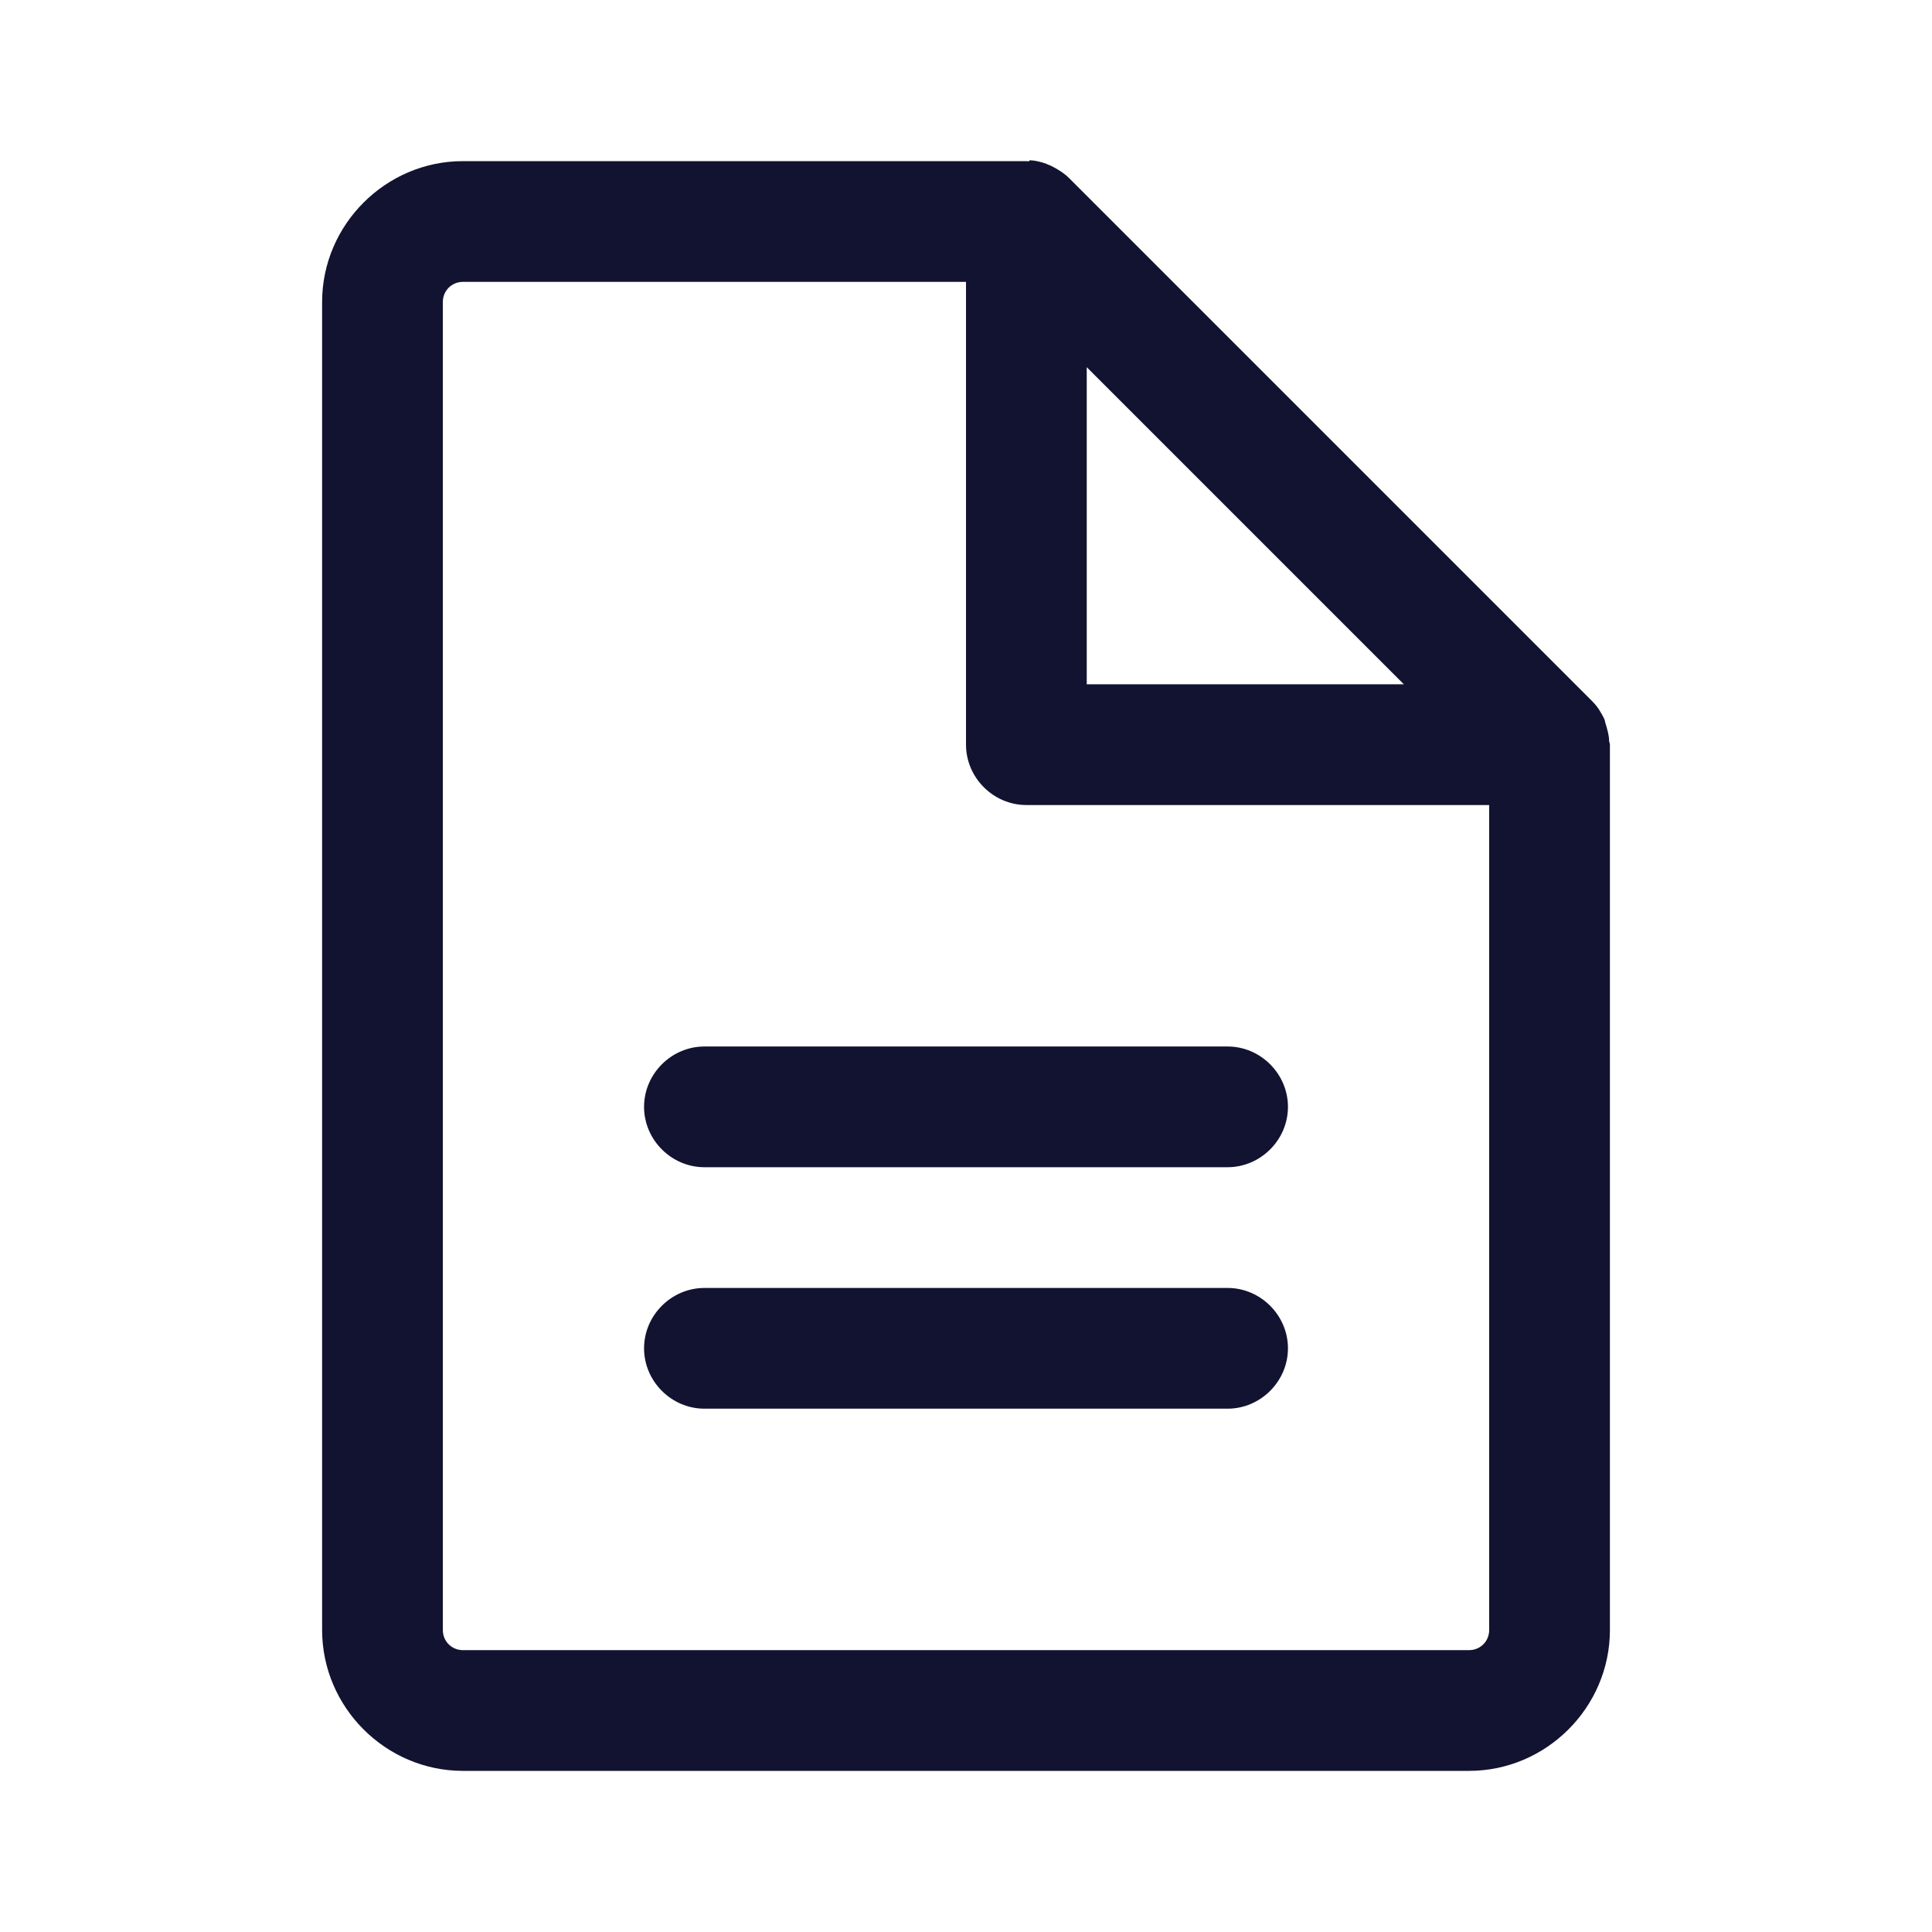 <svg xmlns="http://www.w3.org/2000/svg" width="500" height="500" style="width:100%;height:100%;transform:translate3d(0,0,0);content-visibility:visible" viewBox="0 0 500 500"><defs><clipPath id="a"><path d="M0 0h500v500H0z"/></clipPath><clipPath id="d"><path d="M0 0h500v500H0z"/></clipPath><clipPath id="c"><path d="M0 0h500v500H0z"/></clipPath><clipPath id="b"><path d="M0 0h500v500H0z"/></clipPath></defs><g clip-path="url(#a)"><g clip-path="url(#b)" style="display:none"><g class="primary design" style="display:none"><path class="primary"/><path class="primary"/><path class="primary"/></g><g class="primary design" style="display:none"><path class="primary"/><path class="primary"/><path class="primary"/></g><g class="primary design" style="display:none"><path fill="none" class="primary"/></g><g class="primary design" style="display:none"><path fill="none" class="primary"/></g><g fill="none" class="primary design" style="display:none"><path class="primary"/><path class="primary"/></g></g><g clip-path="url(#c)" style="display:block"><g fill="#121330" class="primary design" style="display:none"><path d="M415.6 187.511c-.208-.416-.208-1.041-.416-1.458-.833-1.666-1.667-3.124-3.125-4.582L276.664 46.076c-1.25-1.25-2.916-2.292-4.582-3.125-.417-.208-1.042-.416-1.458-.625-1.25-.416-2.708-.833-4.166-.833-.209.417-.417.208-.834.208h-145.81c-19.996 0-36.452 16.456-36.452 36.453v343.695c0 19.997 16.456 36.452 36.452 36.452H380.19c19.997 0 36.453-16.455 36.453-36.452v-229.13c0-.417-.208-.625-.208-1.042 0-1.25-.417-2.708-.834-4.166M281.247 95.026l82.07 82.07h-82.07zm98.942 332.03H119.814c-2.916 0-5.207-2.29-5.207-5.207V78.154c0-2.916 2.291-5.208 5.207-5.208h130.188V192.72c0 8.54 7.082 15.622 15.622 15.622h119.773V421.85c0 2.916-2.291 5.207-5.208 5.207" class="primary"/><path d="M317.7 270.831H182.303c-8.54 0-15.622 7.083-15.622 15.623s7.082 15.622 15.622 15.622H317.7c8.54 0 15.623-7.082 15.623-15.622s-7.082-15.623-15.623-15.623m0 62.49H182.303c-8.54 0-15.622 7.083-15.622 15.623s7.082 15.622 15.622 15.622H317.7c8.54 0 15.623-7.082 15.623-15.622s-7.082-15.623-15.623-15.623" class="primary"/></g><g fill="#121330" class="primary design" style="display:block"><path d="M415.6 187.511c-.208-.416-.208-1.041-.416-1.458-.833-1.666-1.667-3.124-3.125-4.582L276.664 46.076c-1.25-1.25-2.916-2.292-4.582-3.125-.417-.208-1.042-.416-1.458-.625-1.25-.416-2.708-.833-4.166-.833-.209.417-.417.208-.834.208h-145.81c-19.996 0-36.452 16.456-36.452 36.453v343.695c0 19.997 16.456 36.452 36.452 36.452H380.19c19.997 0 36.453-16.455 36.453-36.452v-229.13c0-.417-.208-.625-.208-1.042 0-1.25-.417-2.708-.834-4.166M281.247 95.026l82.07 82.07h-82.07zm98.942 332.03H119.814c-2.916 0-5.207-2.29-5.207-5.207V78.154c0-2.916 2.291-5.208 5.207-5.208h130.188V192.72c0 8.54 7.082 15.622 15.622 15.622h119.773V421.85c0 2.916-2.291 5.207-5.208 5.207" class="primary"/><path d="M317.7 270.831H182.303c-8.54 0-15.622 7.083-15.622 15.623s7.082 15.622 15.622 15.622H317.7c8.54 0 15.623-7.082 15.623-15.622s-7.082-15.623-15.623-15.623m0 62.49H182.303c-8.54 0-15.622 7.083-15.622 15.623s7.082 15.622 15.622 15.622H317.7c8.54 0 15.623-7.082 15.623-15.622s-7.082-15.623-15.623-15.623" class="primary"/></g><g class="primary design" style="display:none"><path fill="none" class="primary"/></g><g class="primary design" style="display:none"><path fill="none" class="primary"/></g><g fill="none" class="primary design" style="display:none"><path class="primary"/><path class="primary"/></g></g><g clip-path="url(#d)" style="display:none"><g class="primary design" style="display:none"><path class="primary"/><path class="primary"/><path class="primary"/></g><g class="primary design" style="display:none"><path fill="none" class="primary"/></g><g class="primary design" style="display:none"><path fill="none" class="primary"/></g><g class="primary design" style="display:none"><path fill="none" class="primary"/></g><g fill="none" class="primary design" style="display:none"><path class="primary"/><path class="primary"/></g></g></g></svg>